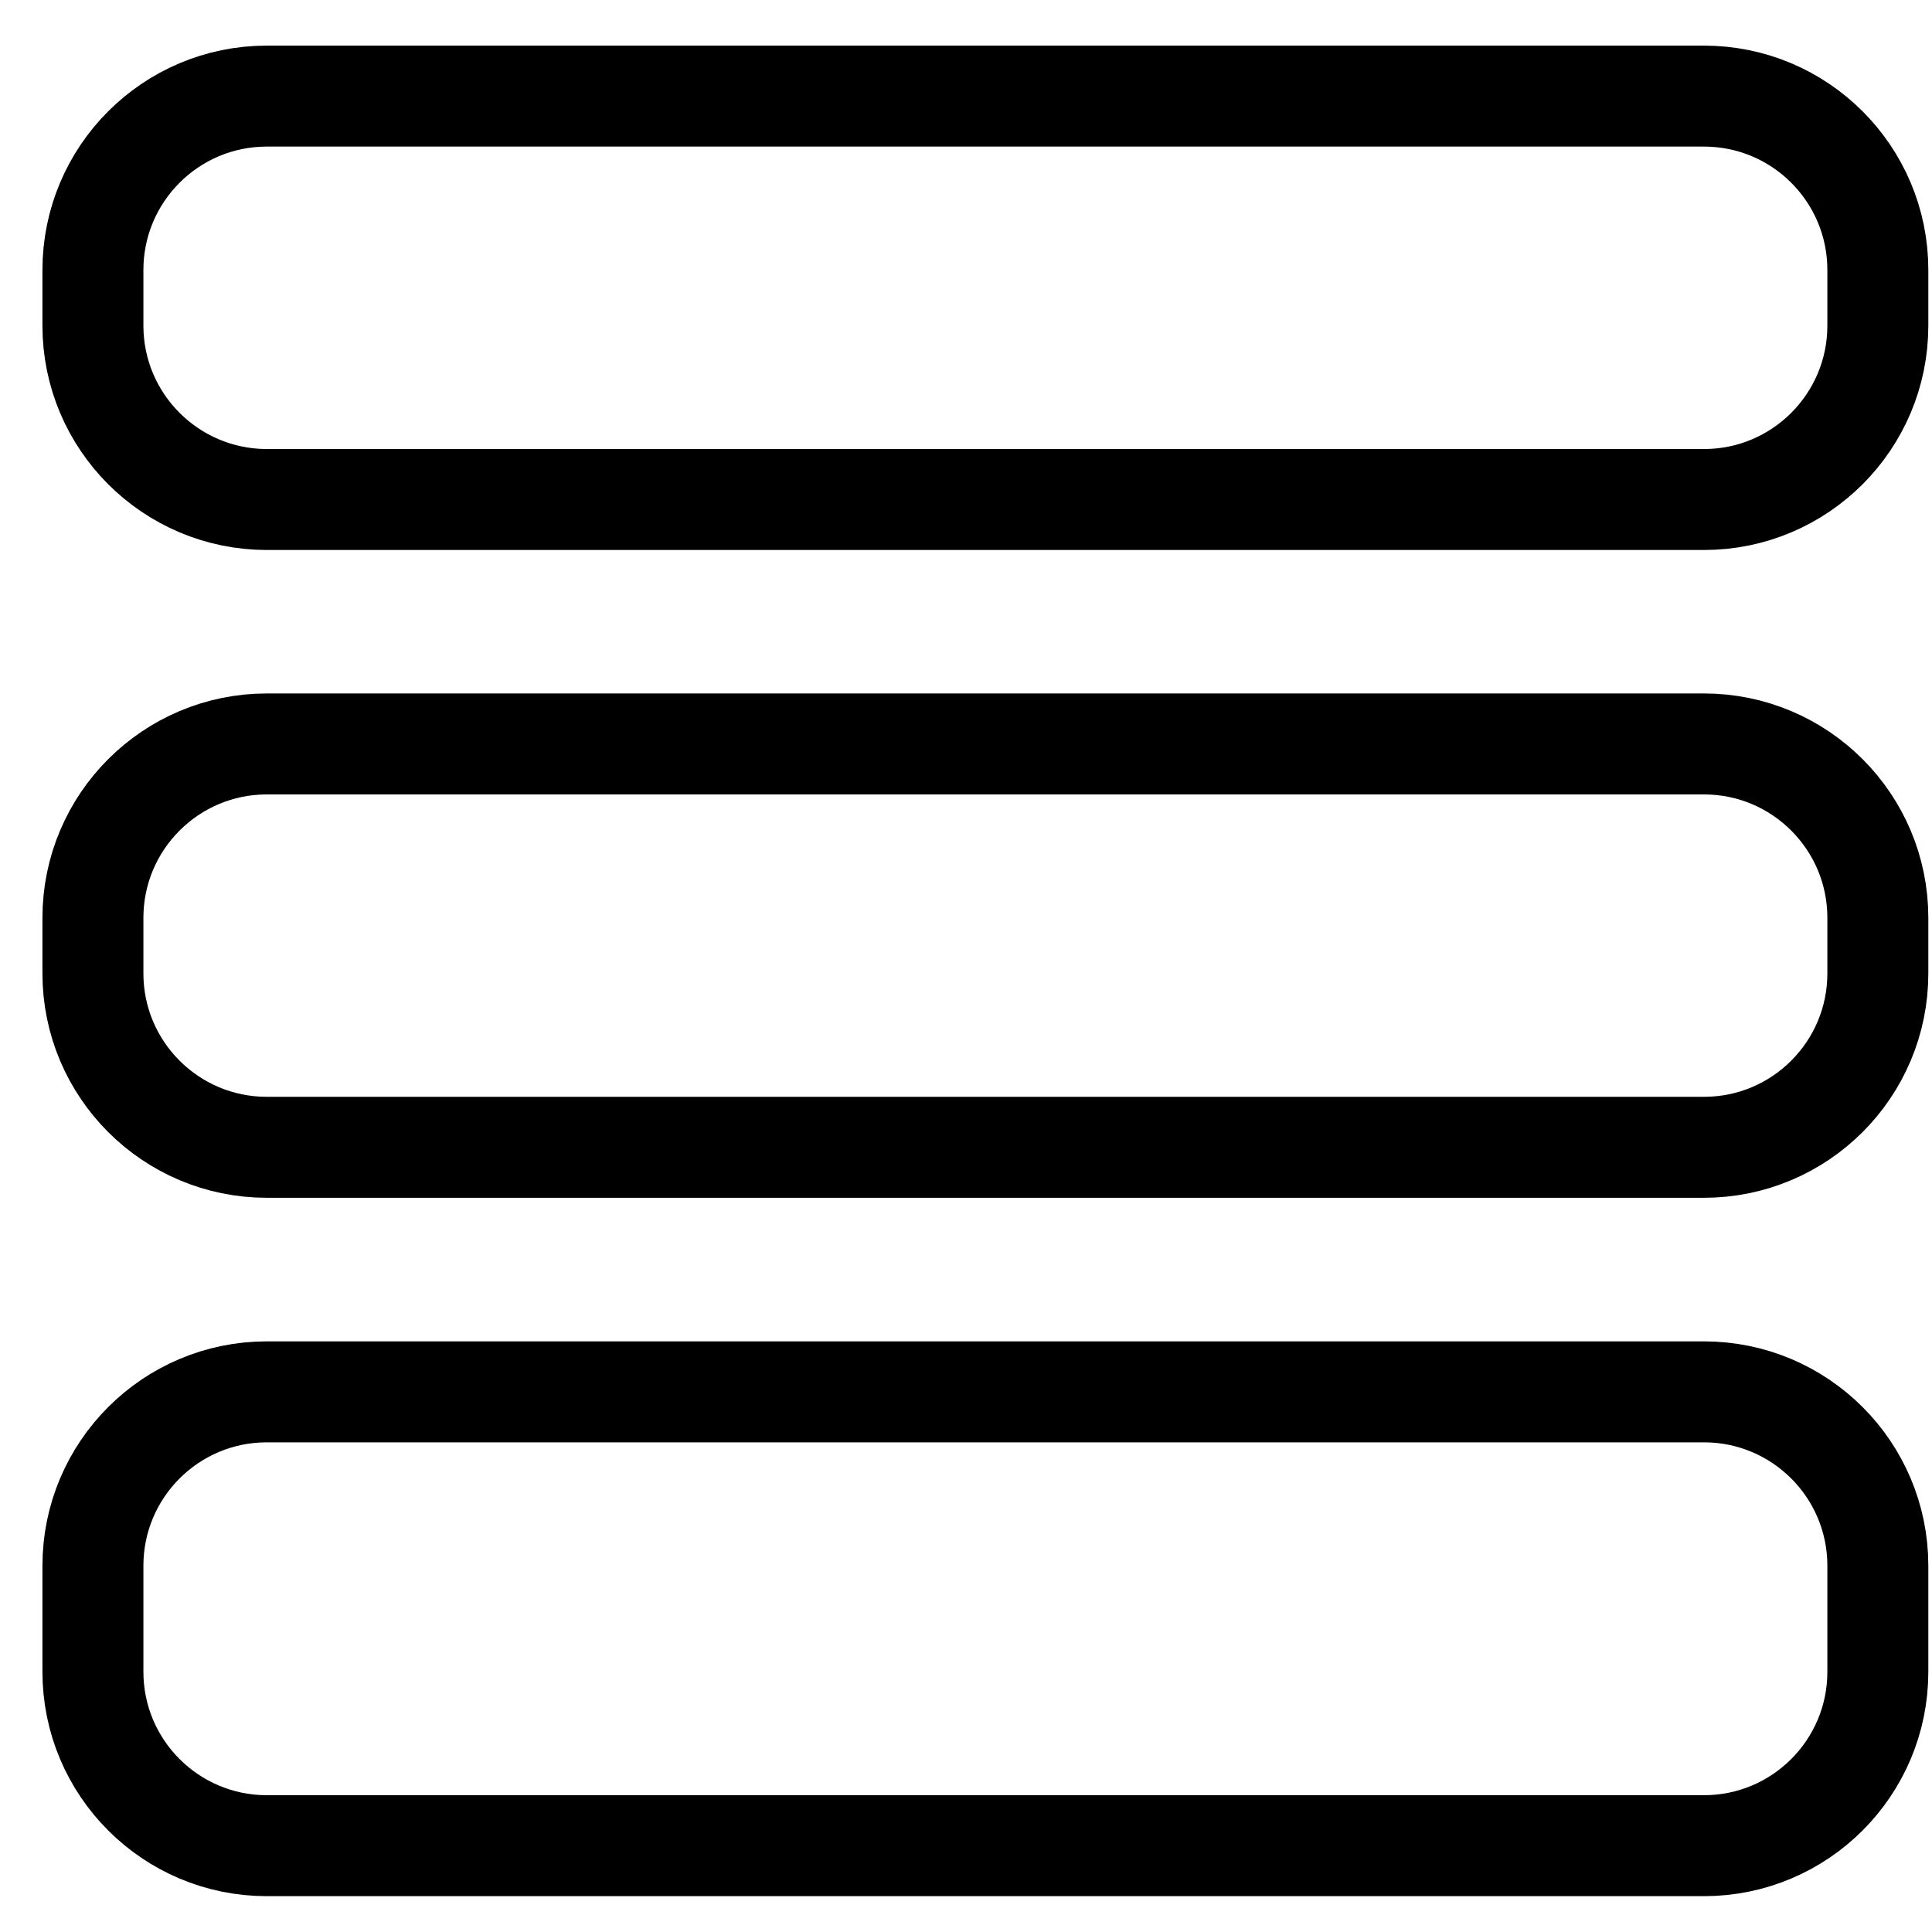 <svg width="31" height="31" viewBox="0 0 31 31" fill="none" xmlns="http://www.w3.org/2000/svg">
<path d="M4.281 11.937H27.341C28.882 11.937 30.131 13.186 30.131 14.727V15.619C30.131 17.16 28.882 18.409 27.341 18.409H4.281C2.741 18.409 1.491 17.16 1.491 15.619V14.727C1.491 13.186 2.741 11.937 4.281 11.937Z" stroke="#202322" style="stroke:#202322;stroke:color(display-p3 0.126 0.137 0.133);stroke-opacity:1;" stroke-width="1.62" stroke-linecap="square"/>
<path d="M4.281 1.542H27.341C28.882 1.542 30.131 2.791 30.131 4.332V5.225C30.131 6.765 28.882 8.015 27.341 8.015H4.281C2.741 8.014 1.491 6.765 1.491 5.225V4.332C1.491 2.791 2.741 1.542 4.281 1.542Z" stroke="#202322" style="stroke:#202322;stroke:color(display-p3 0.126 0.137 0.133);stroke-opacity:1;" stroke-width="1.62" stroke-linecap="square"/>
<path d="M4.281 22.333H27.341C28.882 22.333 30.131 23.582 30.131 25.123V26.825C30.131 28.366 28.882 29.615 27.341 29.615H4.281C2.741 29.615 1.491 28.366 1.491 26.825V25.123C1.491 23.582 2.741 22.333 4.281 22.333Z" stroke="#202322" style="stroke:#202322;stroke:color(display-p3 0.126 0.137 0.133);stroke-opacity:1;" stroke-width="1.62" stroke-linecap="square"/>
</svg>
